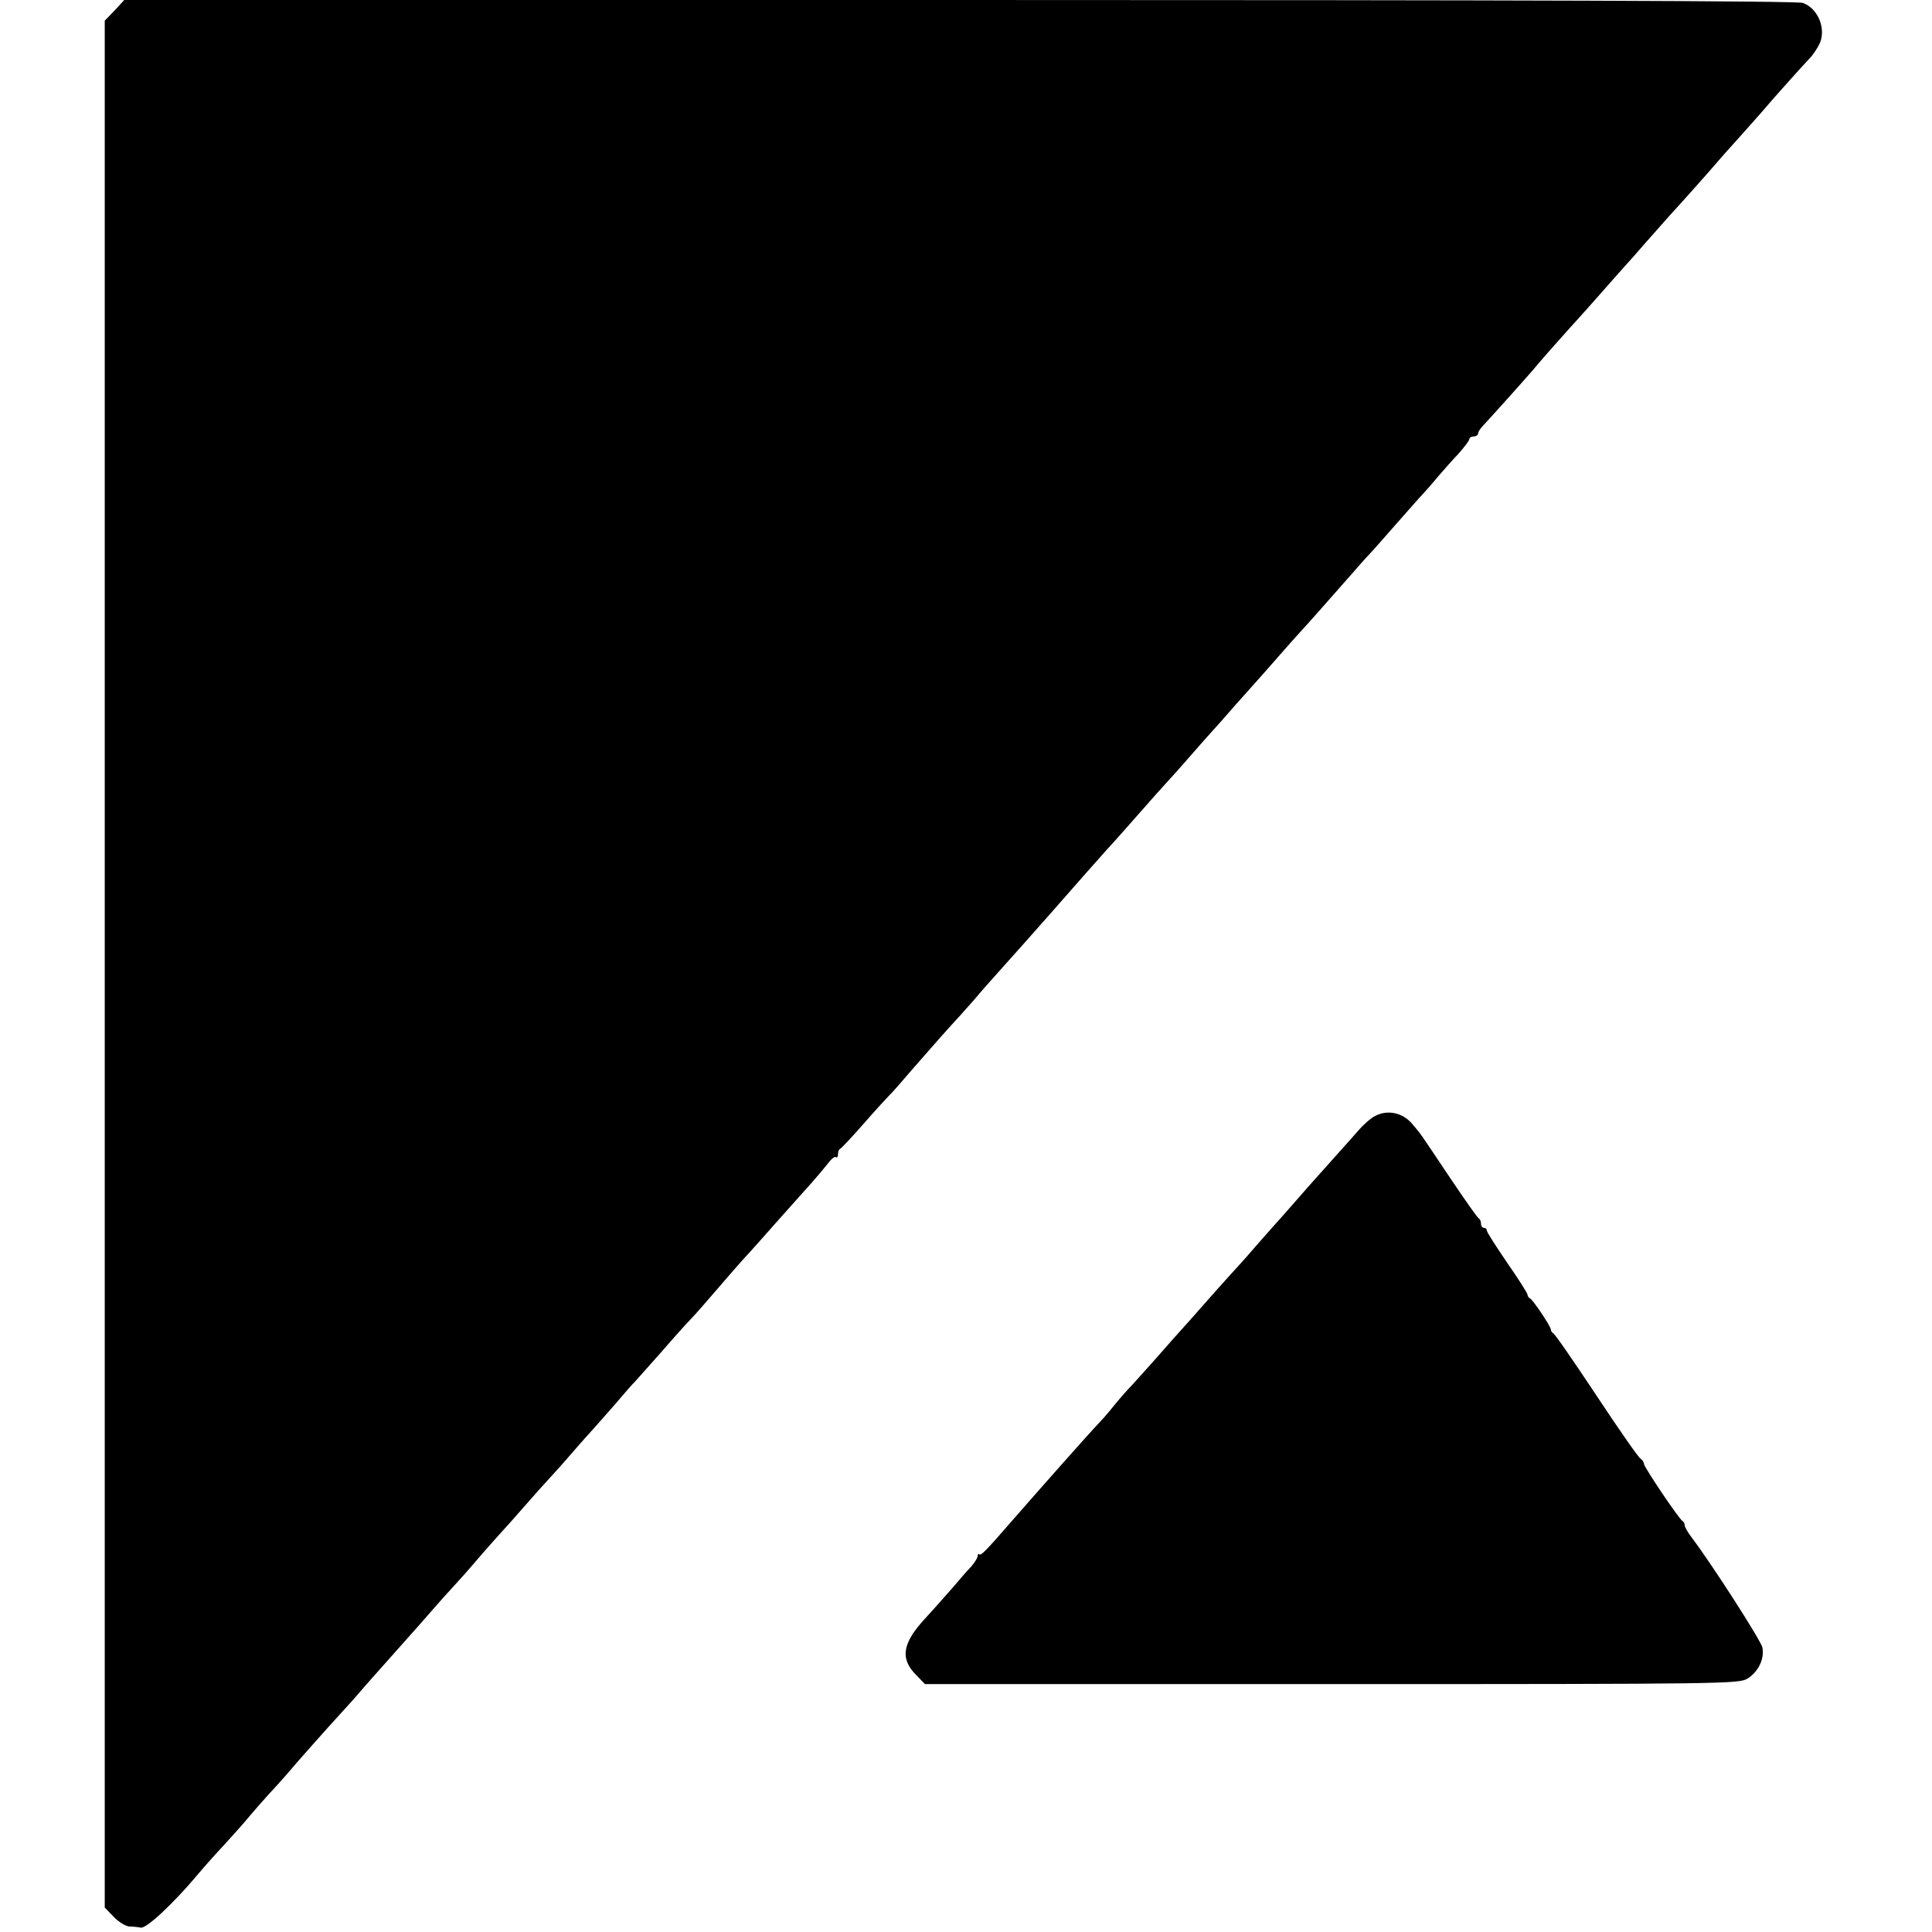 <?xml version="1.0" standalone="no"?>
<!DOCTYPE svg PUBLIC "-//W3C//DTD SVG 20010904//EN"
 "http://www.w3.org/TR/2001/REC-SVG-20010904/DTD/svg10.dtd">
<svg version="1.0" xmlns="http://www.w3.org/2000/svg"
 width="664pt" height="664pt" viewBox="0 0 664 664"
 preserveAspectRatio="xMidYMid meet">
<g transform="translate(0,664) scale(0.1,-0.1)"
fill="#000000" stroke="none">
<path d="M394 6604 l-34 -35 0 -3243 0 -3242 31 -32 c17 -18 41 -32 53 -33 11
0 30 -2 40 -4 19 -4 113 84 196 183 19 23 60 69 90 101 30 33 69 76 85 96 17
20 48 56 70 80 22 23 51 56 65 72 23 28 133 152 190 214 14 15 48 53 75 85 48
54 117 132 160 180 11 12 41 46 67 76 26 30 60 68 75 84 15 16 51 56 78 88 28
33 64 73 80 91 17 18 57 63 90 101 33 38 71 80 85 95 14 15 50 55 80 90 30 35
62 70 70 79 8 9 42 47 75 85 33 39 62 72 66 75 3 3 43 48 89 100 45 52 90 102
99 111 9 9 27 29 41 45 73 85 156 180 161 184 3 3 47 52 98 110 52 58 108 121
125 140 17 19 40 47 52 62 11 15 24 25 27 21 4 -3 7 1 7 9 0 9 3 18 8 20 4 2
41 41 82 88 41 47 80 89 86 95 6 5 44 48 84 95 68 78 122 139 160 180 8 9 30
34 49 55 18 22 64 74 101 115 37 41 109 122 160 180 123 140 137 156 195 221
28 30 79 88 115 129 36 41 76 86 90 101 14 15 48 53 75 84 28 32 61 70 75 85
14 15 52 58 85 96 33 37 67 75 75 84 8 9 42 47 75 85 33 38 69 78 80 90 18 19
47 52 181 204 21 25 50 56 63 70 13 14 46 52 75 85 28 32 66 75 84 95 19 20
48 53 65 74 18 21 49 56 70 78 20 23 37 45 37 50 0 5 7 9 15 9 8 0 15 5 15 10
0 6 8 18 18 28 26 28 156 172 188 211 34 40 57 65 104 118 19 21 69 76 110
123 41 47 80 90 85 96 6 6 37 41 69 78 33 37 71 80 85 96 38 41 143 159 164
184 10 12 42 48 72 81 29 33 62 69 72 81 51 60 151 171 172 193 13 13 29 38
36 54 21 51 -8 119 -59 137 -20 7 -972 10 -2899 10 l-2870 0 -33 -36z"/>
<path d="M4727 2805 c-15 -7 -41 -30 -59 -51 -18 -21 -40 -45 -48 -54 -8 -9
-64 -72 -125 -140 -60 -69 -114 -130 -120 -136 -5 -6 -32 -36 -60 -68 -27 -32
-68 -77 -90 -101 -22 -24 -62 -69 -90 -101 -27 -31 -60 -68 -72 -81 -12 -13
-50 -56 -85 -96 -35 -39 -74 -83 -88 -98 -14 -14 -43 -47 -64 -73 -21 -27 -47
-55 -56 -64 -14 -14 -206 -230 -299 -337 -79 -91 -100 -113 -105 -107 -3 3 -6
0 -6 -6 0 -6 -10 -22 -22 -36 -13 -13 -42 -47 -66 -75 -24 -27 -65 -74 -92
-103 -79 -85 -88 -139 -30 -196 l29 -30 1398 0 c1358 0 1399 1 1429 19 37 23
59 68 51 107 -5 24 -174 287 -243 378 -13 17 -24 36 -24 42 0 6 -3 12 -7 14
-11 5 -133 186 -133 197 0 6 -6 14 -12 18 -7 4 -76 103 -152 218 -77 116 -143
212 -148 213 -4 2 -8 8 -8 13 0 10 -62 103 -72 107 -5 2 -8 8 -8 12 0 5 -31
54 -70 110 -38 56 -70 105 -70 111 0 5 -4 9 -10 9 -5 0 -10 6 -10 14 0 8 -3
16 -7 18 -5 2 -48 64 -98 138 -110 164 -98 148 -132 188 -32 38 -84 49 -126
27z"/>
</g>
</svg>
